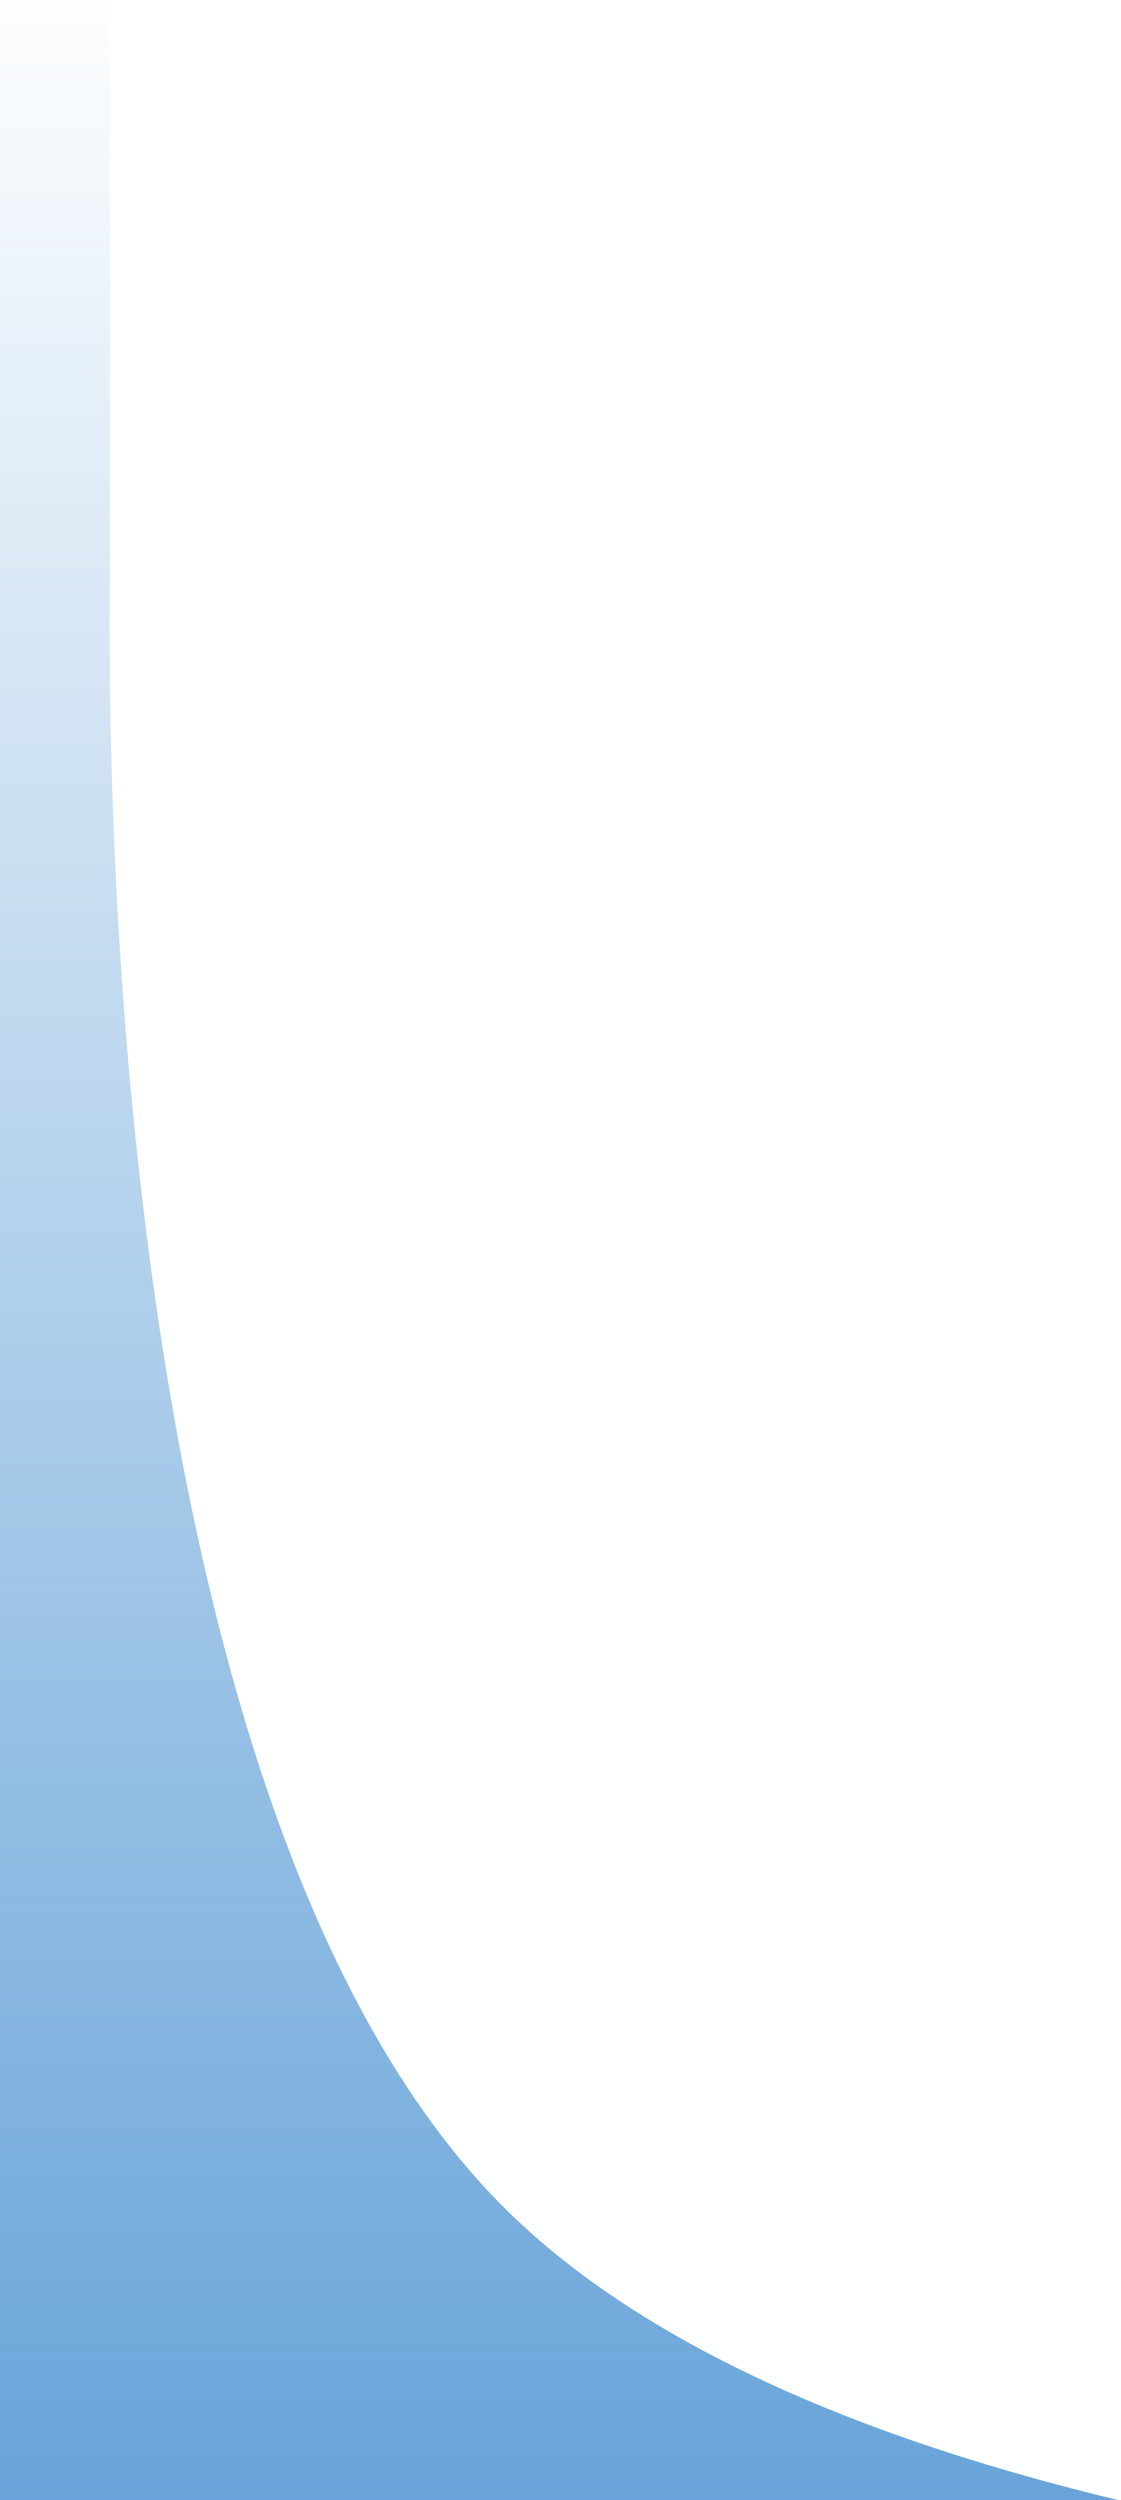<svg width="357" height="796" viewBox="0 0 357 796" fill="none" xmlns="http://www.w3.org/2000/svg">
<path fill-rule="evenodd" clip-rule="evenodd" d="M35 -12H0V183V796H356.151C279.059 777.497 206.017 748.385 160.283 702.625C32.122 574.383 34.646 231.91 34.979 186.716L34.979 186.715C34.991 185.079 35 183.832 35 183V-12Z" fill="url(#paint0_linear_3010_54931)"/>
<defs>
<linearGradient id="paint0_linear_3010_54931" x1="178.076" y1="-12" x2="178.076" y2="796" gradientUnits="userSpaceOnUse">
<stop stop-color="#68A4D9" stop-opacity="0"/>
<stop offset="1" stop-color="#68A4D9"/>
</linearGradient>
</defs>
</svg>
